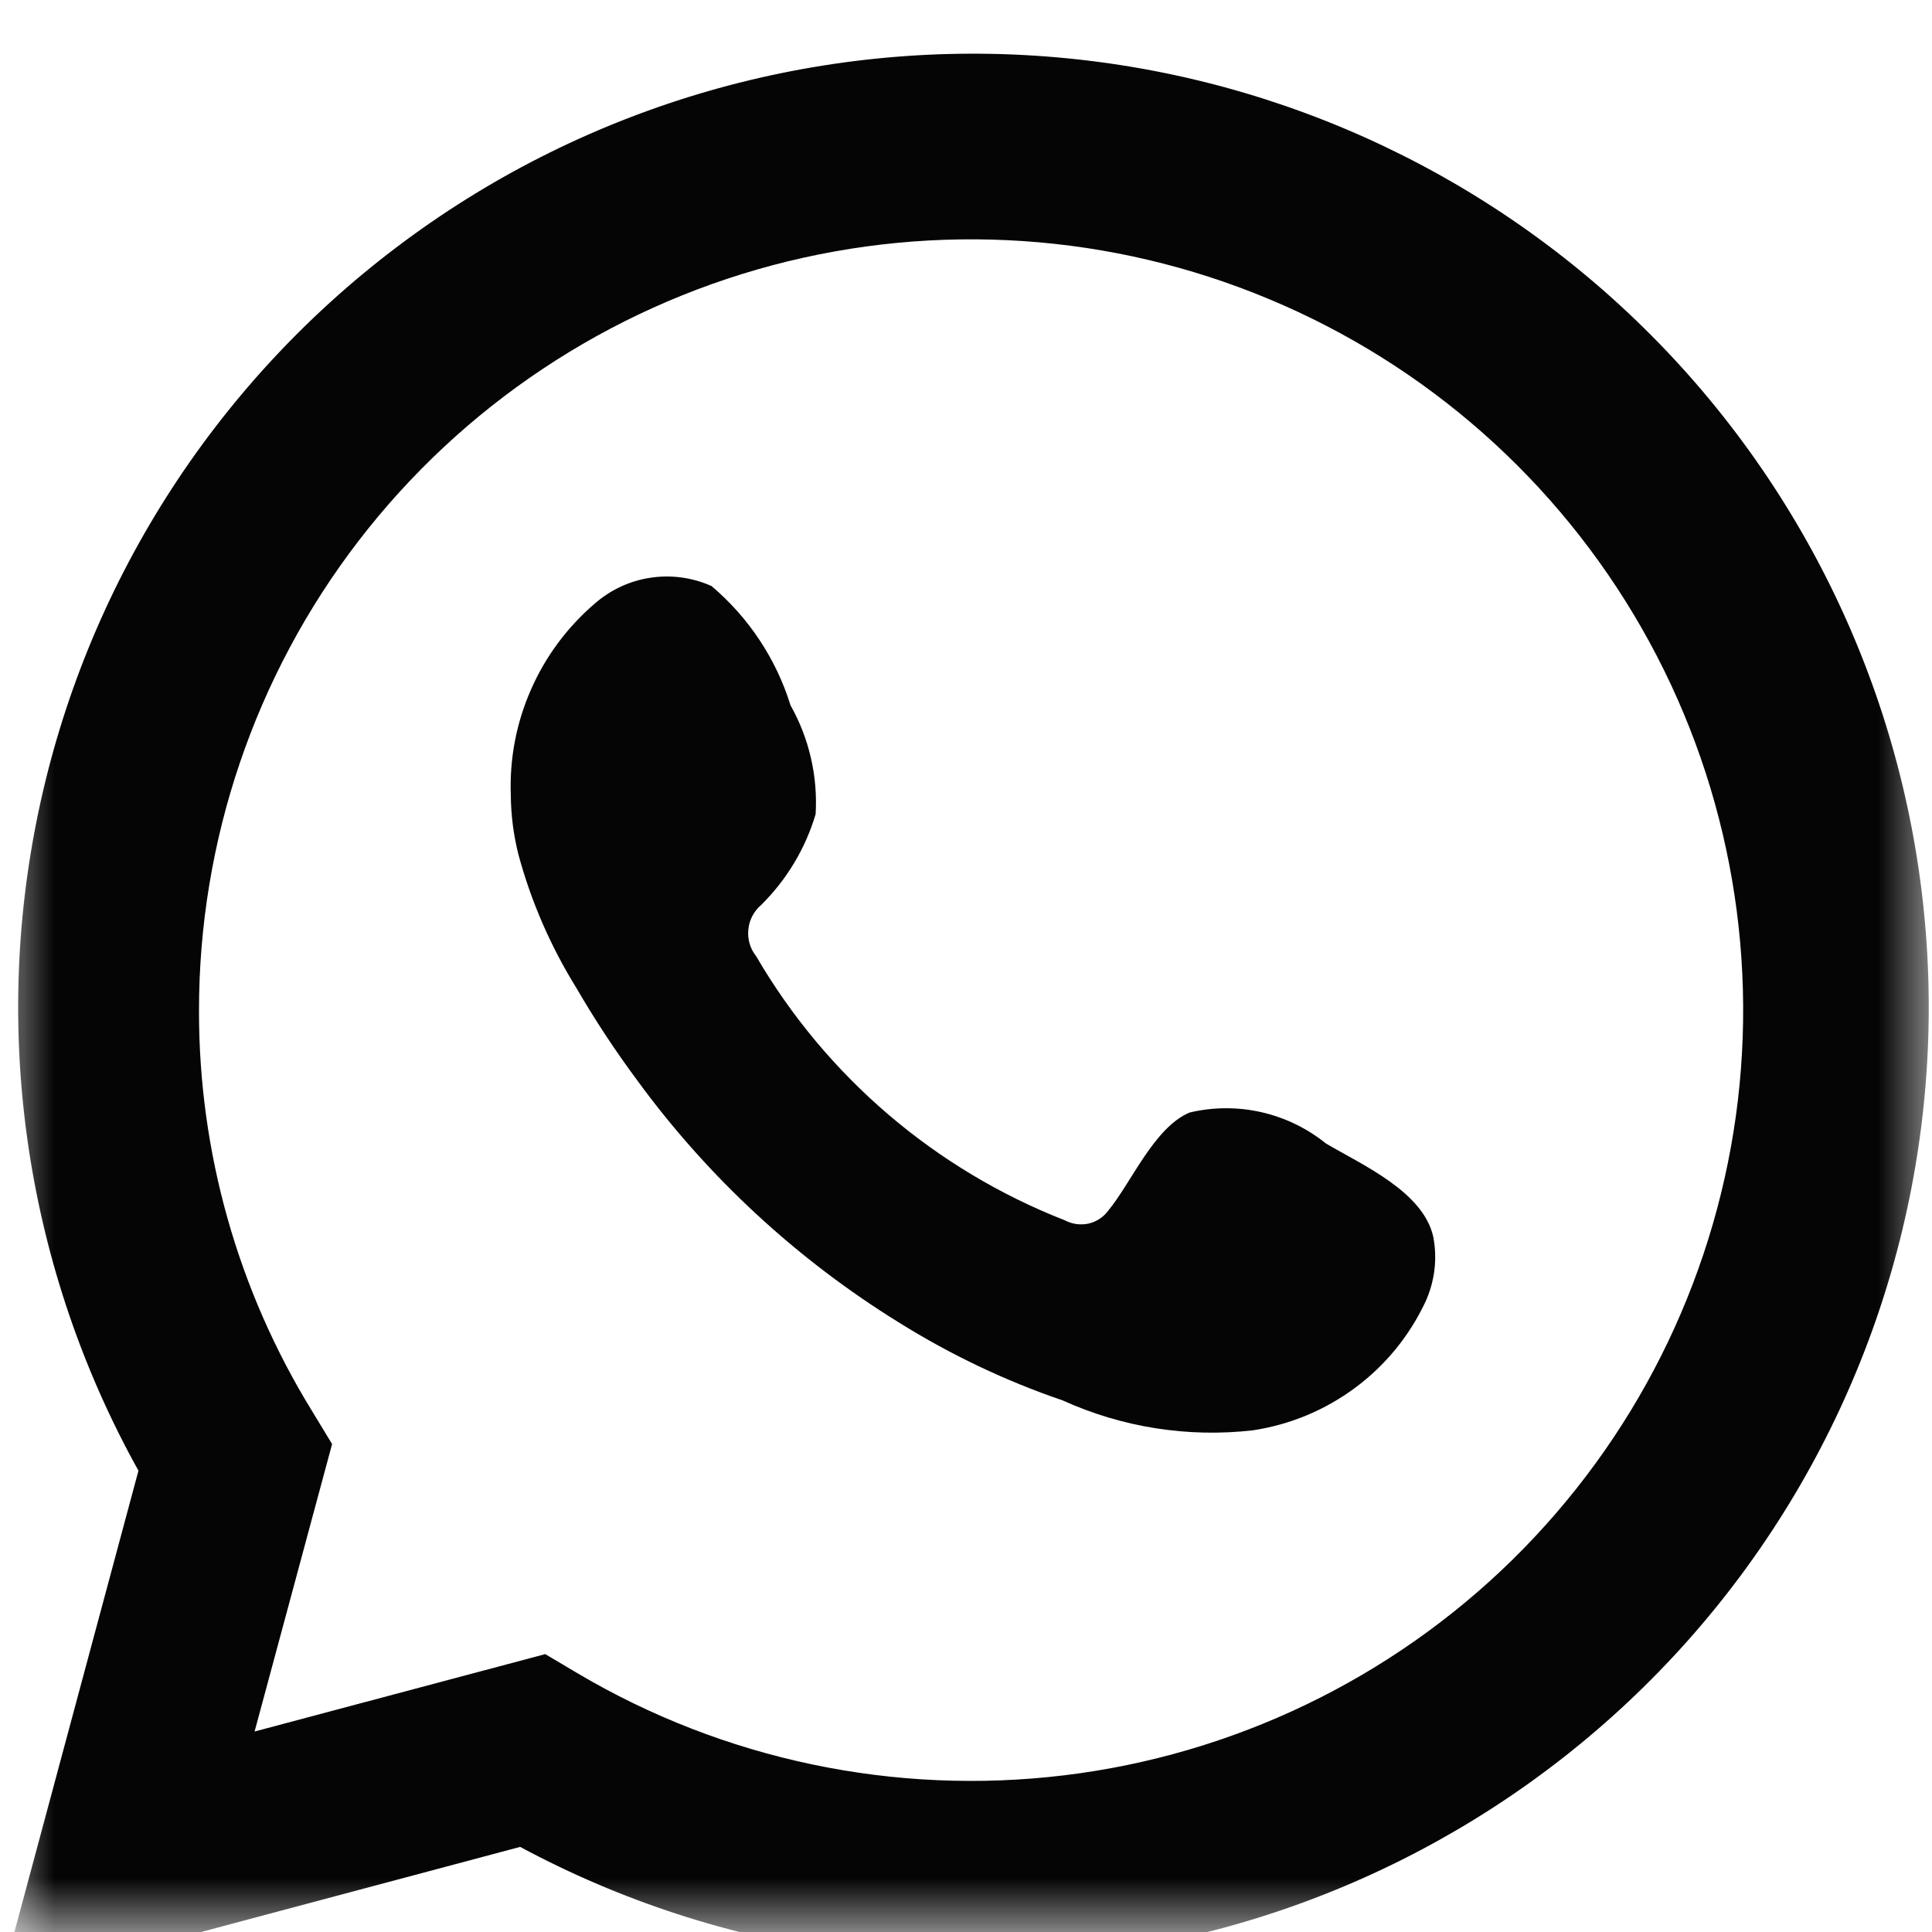 <?xml version="1.0" encoding="UTF-8"?> <svg xmlns="http://www.w3.org/2000/svg" width="18" height="18" viewBox="0 0 18 18" fill="none"> <mask id="mask0_316_861" style="mask-type:luminance" maskUnits="userSpaceOnUse" x="0" y="0" width="18" height="18"> <path d="M18 0H0V18H18V0Z" fill="white"></path> </mask> <g mask="url(#mask0_316_861)"> <g filter="url(#filter0_d_316_861)"> <path d="M0 18L1.29 13.202C0.25 11.333 -0.081 9.152 0.359 7.06C0.799 4.967 1.98 3.103 3.686 1.81C5.391 0.516 7.507 -0.12 9.645 0.019C11.782 0.157 13.798 1.06 15.322 2.562C16.846 4.064 17.777 6.065 17.943 8.196C18.109 10.328 17.499 12.448 16.226 14.168C14.953 15.887 13.101 17.09 11.011 17.557C8.92 18.023 6.732 17.721 4.846 16.707L0 18ZM5.08 14.911L5.38 15.089C6.745 15.897 8.34 16.231 9.916 16.04C11.492 15.849 12.96 15.142 14.092 14.031C15.223 12.919 15.955 11.466 16.173 9.896C16.39 8.326 16.082 6.728 15.295 5.352C14.508 3.975 13.287 2.897 11.822 2.286C10.358 1.674 8.732 1.564 7.198 1.971C5.664 2.379 4.308 3.282 3.341 4.539C2.375 5.796 1.852 7.337 1.854 8.922C1.853 10.236 2.217 11.525 2.906 12.644L3.094 12.954L2.372 15.632L5.08 14.911Z" fill="#050505"></path> <path fill-rule="evenodd" clip-rule="evenodd" d="M12.354 10.154C12.178 10.012 11.972 9.912 11.752 9.862C11.532 9.812 11.303 9.813 11.084 9.865C10.754 10.002 10.54 10.519 10.327 10.777C10.282 10.839 10.216 10.883 10.141 10.9C10.066 10.916 9.988 10.905 9.92 10.869C8.711 10.396 7.698 9.529 7.045 8.409C6.989 8.339 6.963 8.25 6.972 8.161C6.98 8.072 7.023 7.99 7.091 7.932C7.329 7.697 7.504 7.406 7.599 7.085C7.62 6.732 7.539 6.38 7.365 6.071C7.231 5.638 6.975 5.253 6.629 4.96C6.45 4.88 6.251 4.853 6.058 4.883C5.864 4.912 5.683 4.998 5.536 5.128C5.282 5.347 5.08 5.62 4.946 5.927C4.811 6.234 4.747 6.568 4.759 6.903C4.76 7.091 4.784 7.278 4.83 7.461C4.948 7.899 5.13 8.317 5.369 8.703C5.541 8.999 5.729 9.285 5.933 9.56C6.593 10.465 7.423 11.233 8.376 11.822C8.855 12.121 9.366 12.365 9.9 12.547C10.455 12.799 11.068 12.895 11.673 12.826C12.018 12.774 12.345 12.638 12.625 12.43C12.905 12.223 13.129 11.949 13.278 11.634C13.366 11.444 13.393 11.232 13.354 11.026C13.263 10.605 12.699 10.357 12.354 10.154Z" fill="#050505"></path> </g> </g> <defs> <filter id="filter0_d_316_861" x="-2.5" y="-2" width="22.97" height="23" filterUnits="userSpaceOnUse" color-interpolation-filters="sRGB"> <feFlood flood-opacity="0" result="BackgroundImageFix"></feFlood> <feColorMatrix in="SourceAlpha" type="matrix" values="0 0 0 0 0 0 0 0 0 0 0 0 0 0 0 0 0 0 127 0" result="hardAlpha"></feColorMatrix> <feOffset dy="0.5"></feOffset> <feGaussianBlur stdDeviation="1.25"></feGaussianBlur> <feComposite in2="hardAlpha" operator="out"></feComposite> <feColorMatrix type="matrix" values="0 0 0 0 0 0 0 0 0 0 0 0 0 0 0 0 0 0 0.1 0"></feColorMatrix> <feBlend mode="normal" in2="BackgroundImageFix" result="effect1_dropShadow_316_861"></feBlend> <feBlend mode="normal" in="SourceGraphic" in2="effect1_dropShadow_316_861" result="shape"></feBlend> </filter> </defs> </svg> 